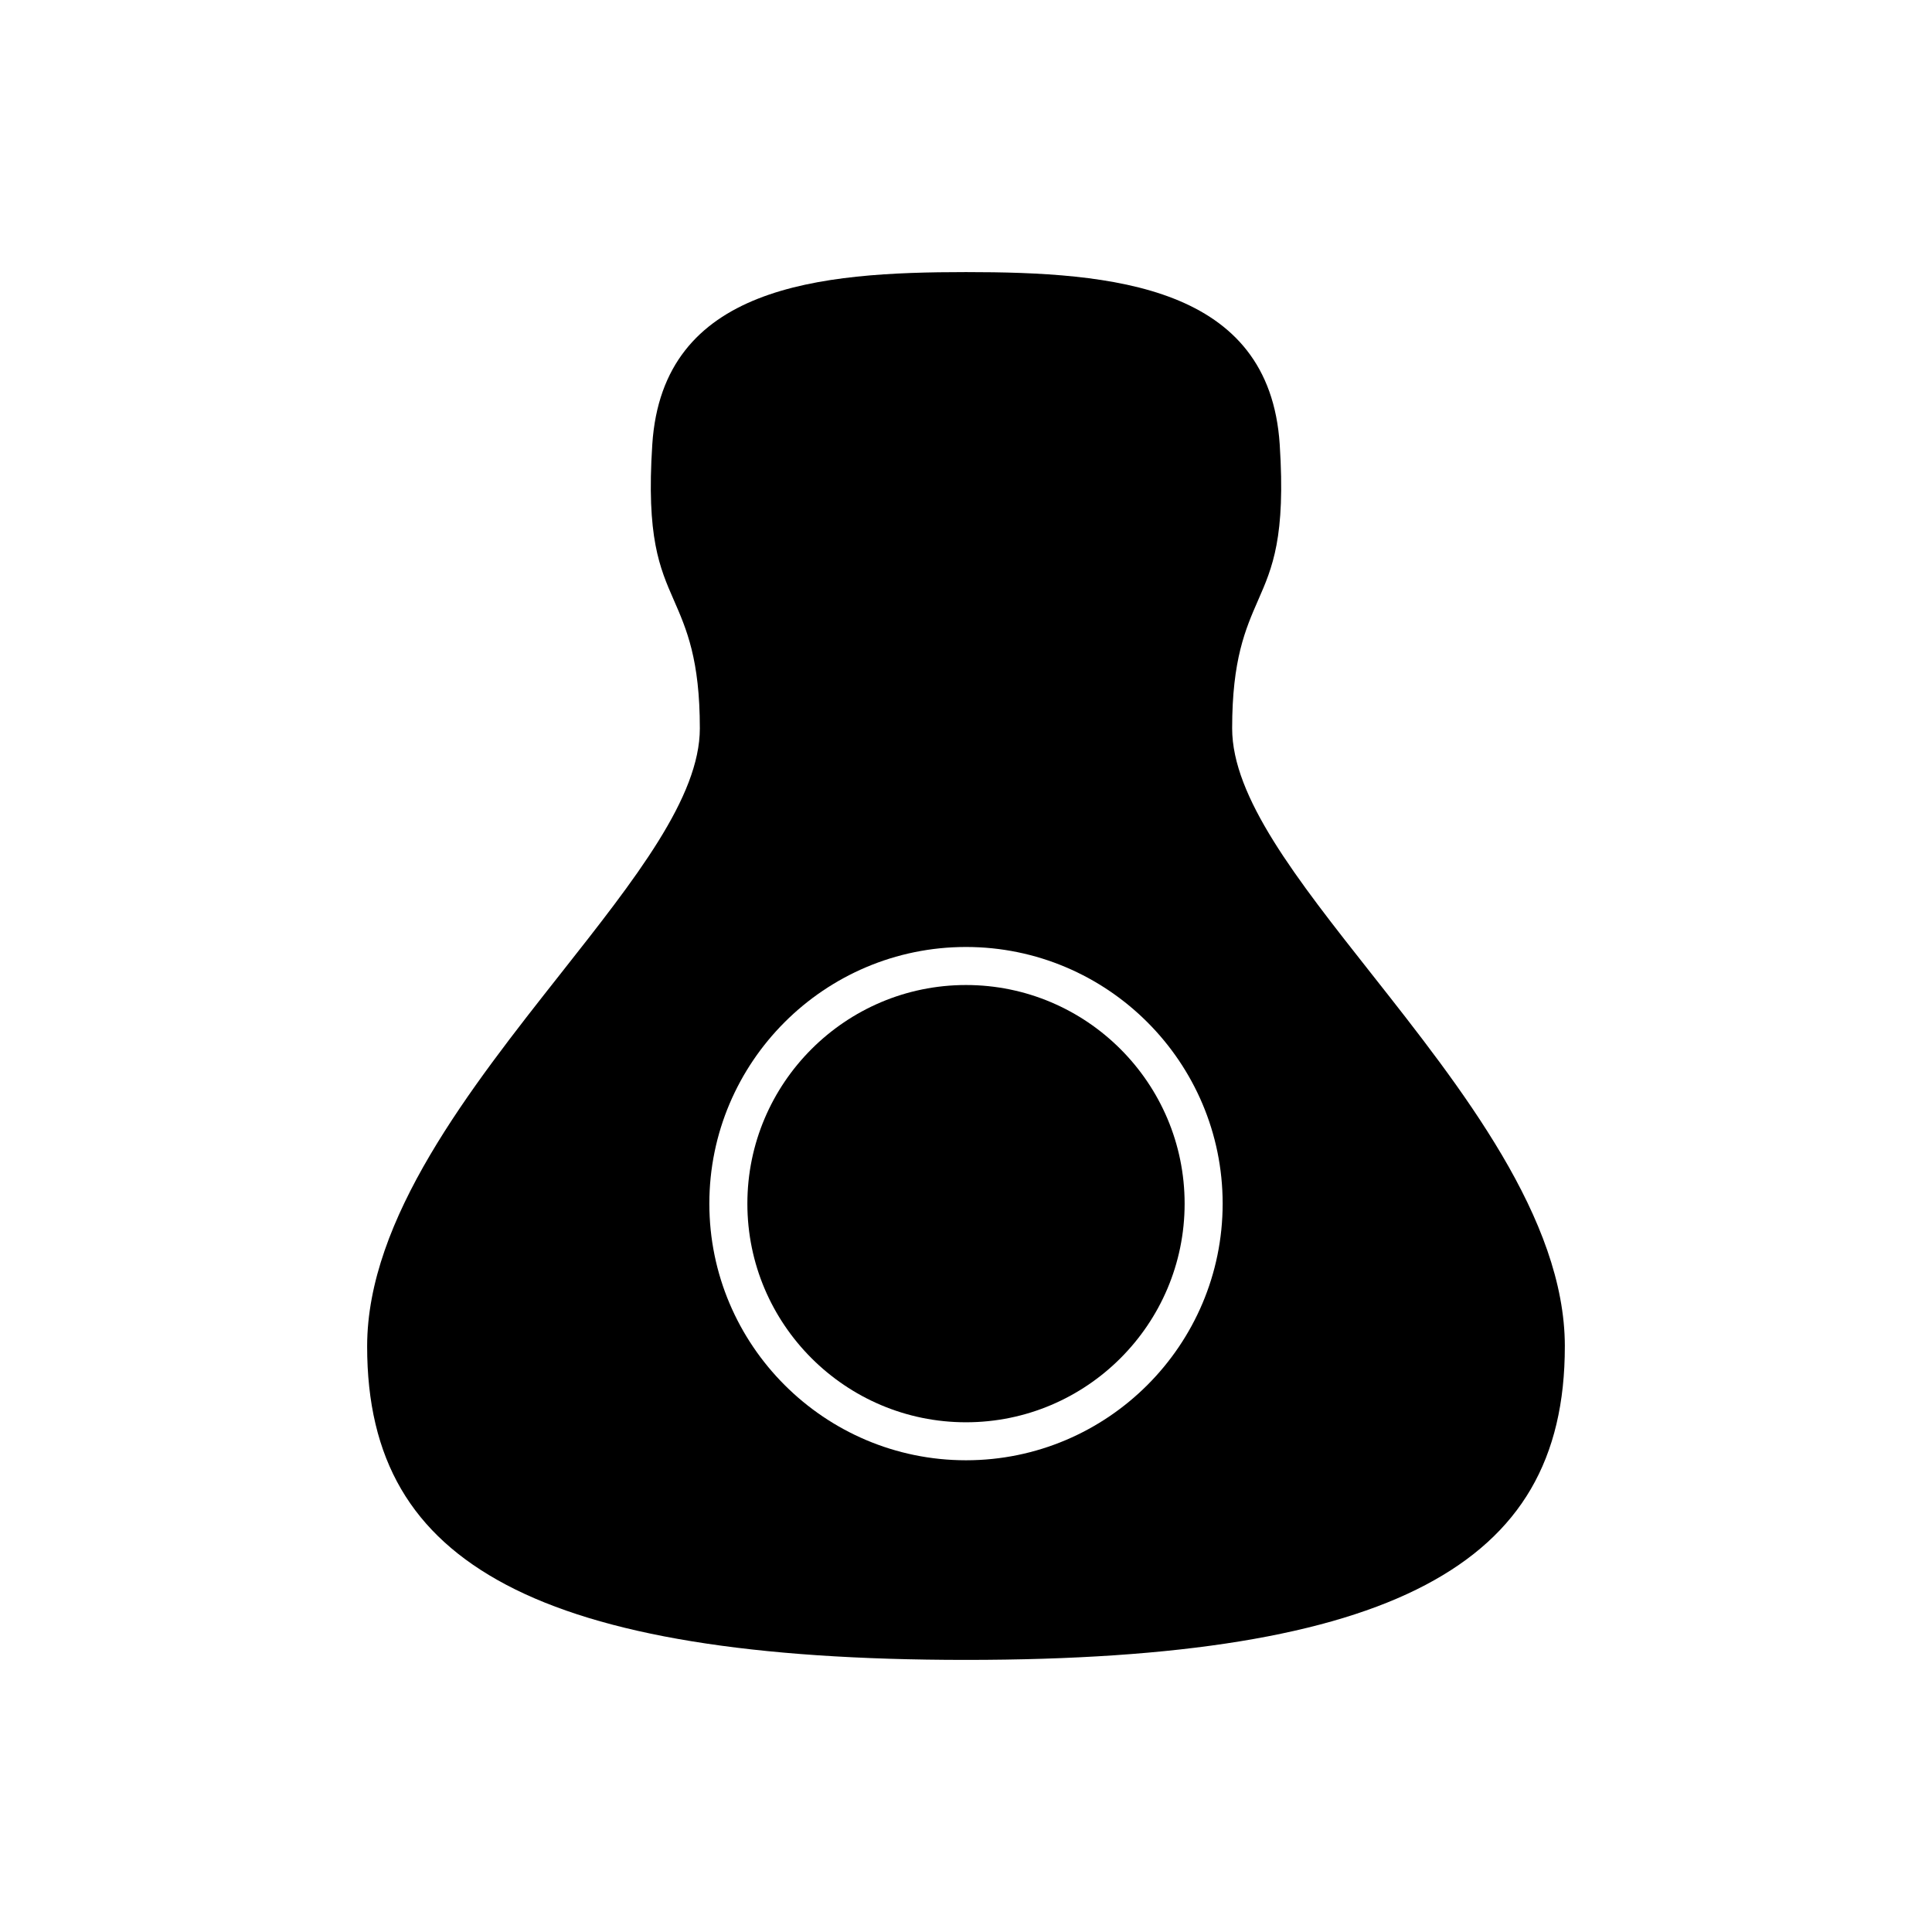 <?xml version="1.0" encoding="UTF-8"?>
<!-- Uploaded to: SVG Repo, www.svgrepo.com, Generator: SVG Repo Mixer Tools -->
<svg fill="#000000" width="800px" height="800px" version="1.1" viewBox="144 144 512 512" xmlns="http://www.w3.org/2000/svg">
 <g>
  <path d="m558.7 500.76c-0.02-33.762-27.297-68.34-51.363-98.844-19.75-25.035-36.805-46.656-36.805-64.895 0-18.234 3.512-26.258 6.906-34.016 3.754-8.566 7.297-16.66 5.699-41.23-2.742-42.141-44.348-45.668-83.137-45.668s-80.398 3.531-83.137 45.672c-1.598 24.57 1.945 32.66 5.699 41.23 3.391 7.754 6.902 15.773 6.902 34.012 0 18.242-17.055 39.863-36.801 64.895-24.07 30.508-51.348 65.082-51.367 98.844-0.02 29.863 11.711 49.961 36.91 63.258 25.355 13.371 65.191 19.871 121.79 19.871s96.438-6.5 121.79-19.871c25.199-13.293 36.93-33.395 36.91-63.258zm-158.7 30.227c-37.504 0-68.016-30.512-68.016-68.016 0-37.5 30.508-68.012 68.016-68.012 37.504 0 68.016 30.512 68.016 68.016-0.004 37.5-30.512 68.012-68.016 68.012z"/>
  <path d="m400 405.04c-31.945 0-57.938 25.988-57.938 57.938-0.004 31.949 25.992 57.941 57.938 57.941s57.938-25.988 57.938-57.938c0-31.949-25.992-57.941-57.938-57.941z"/>
 </g>
</svg>